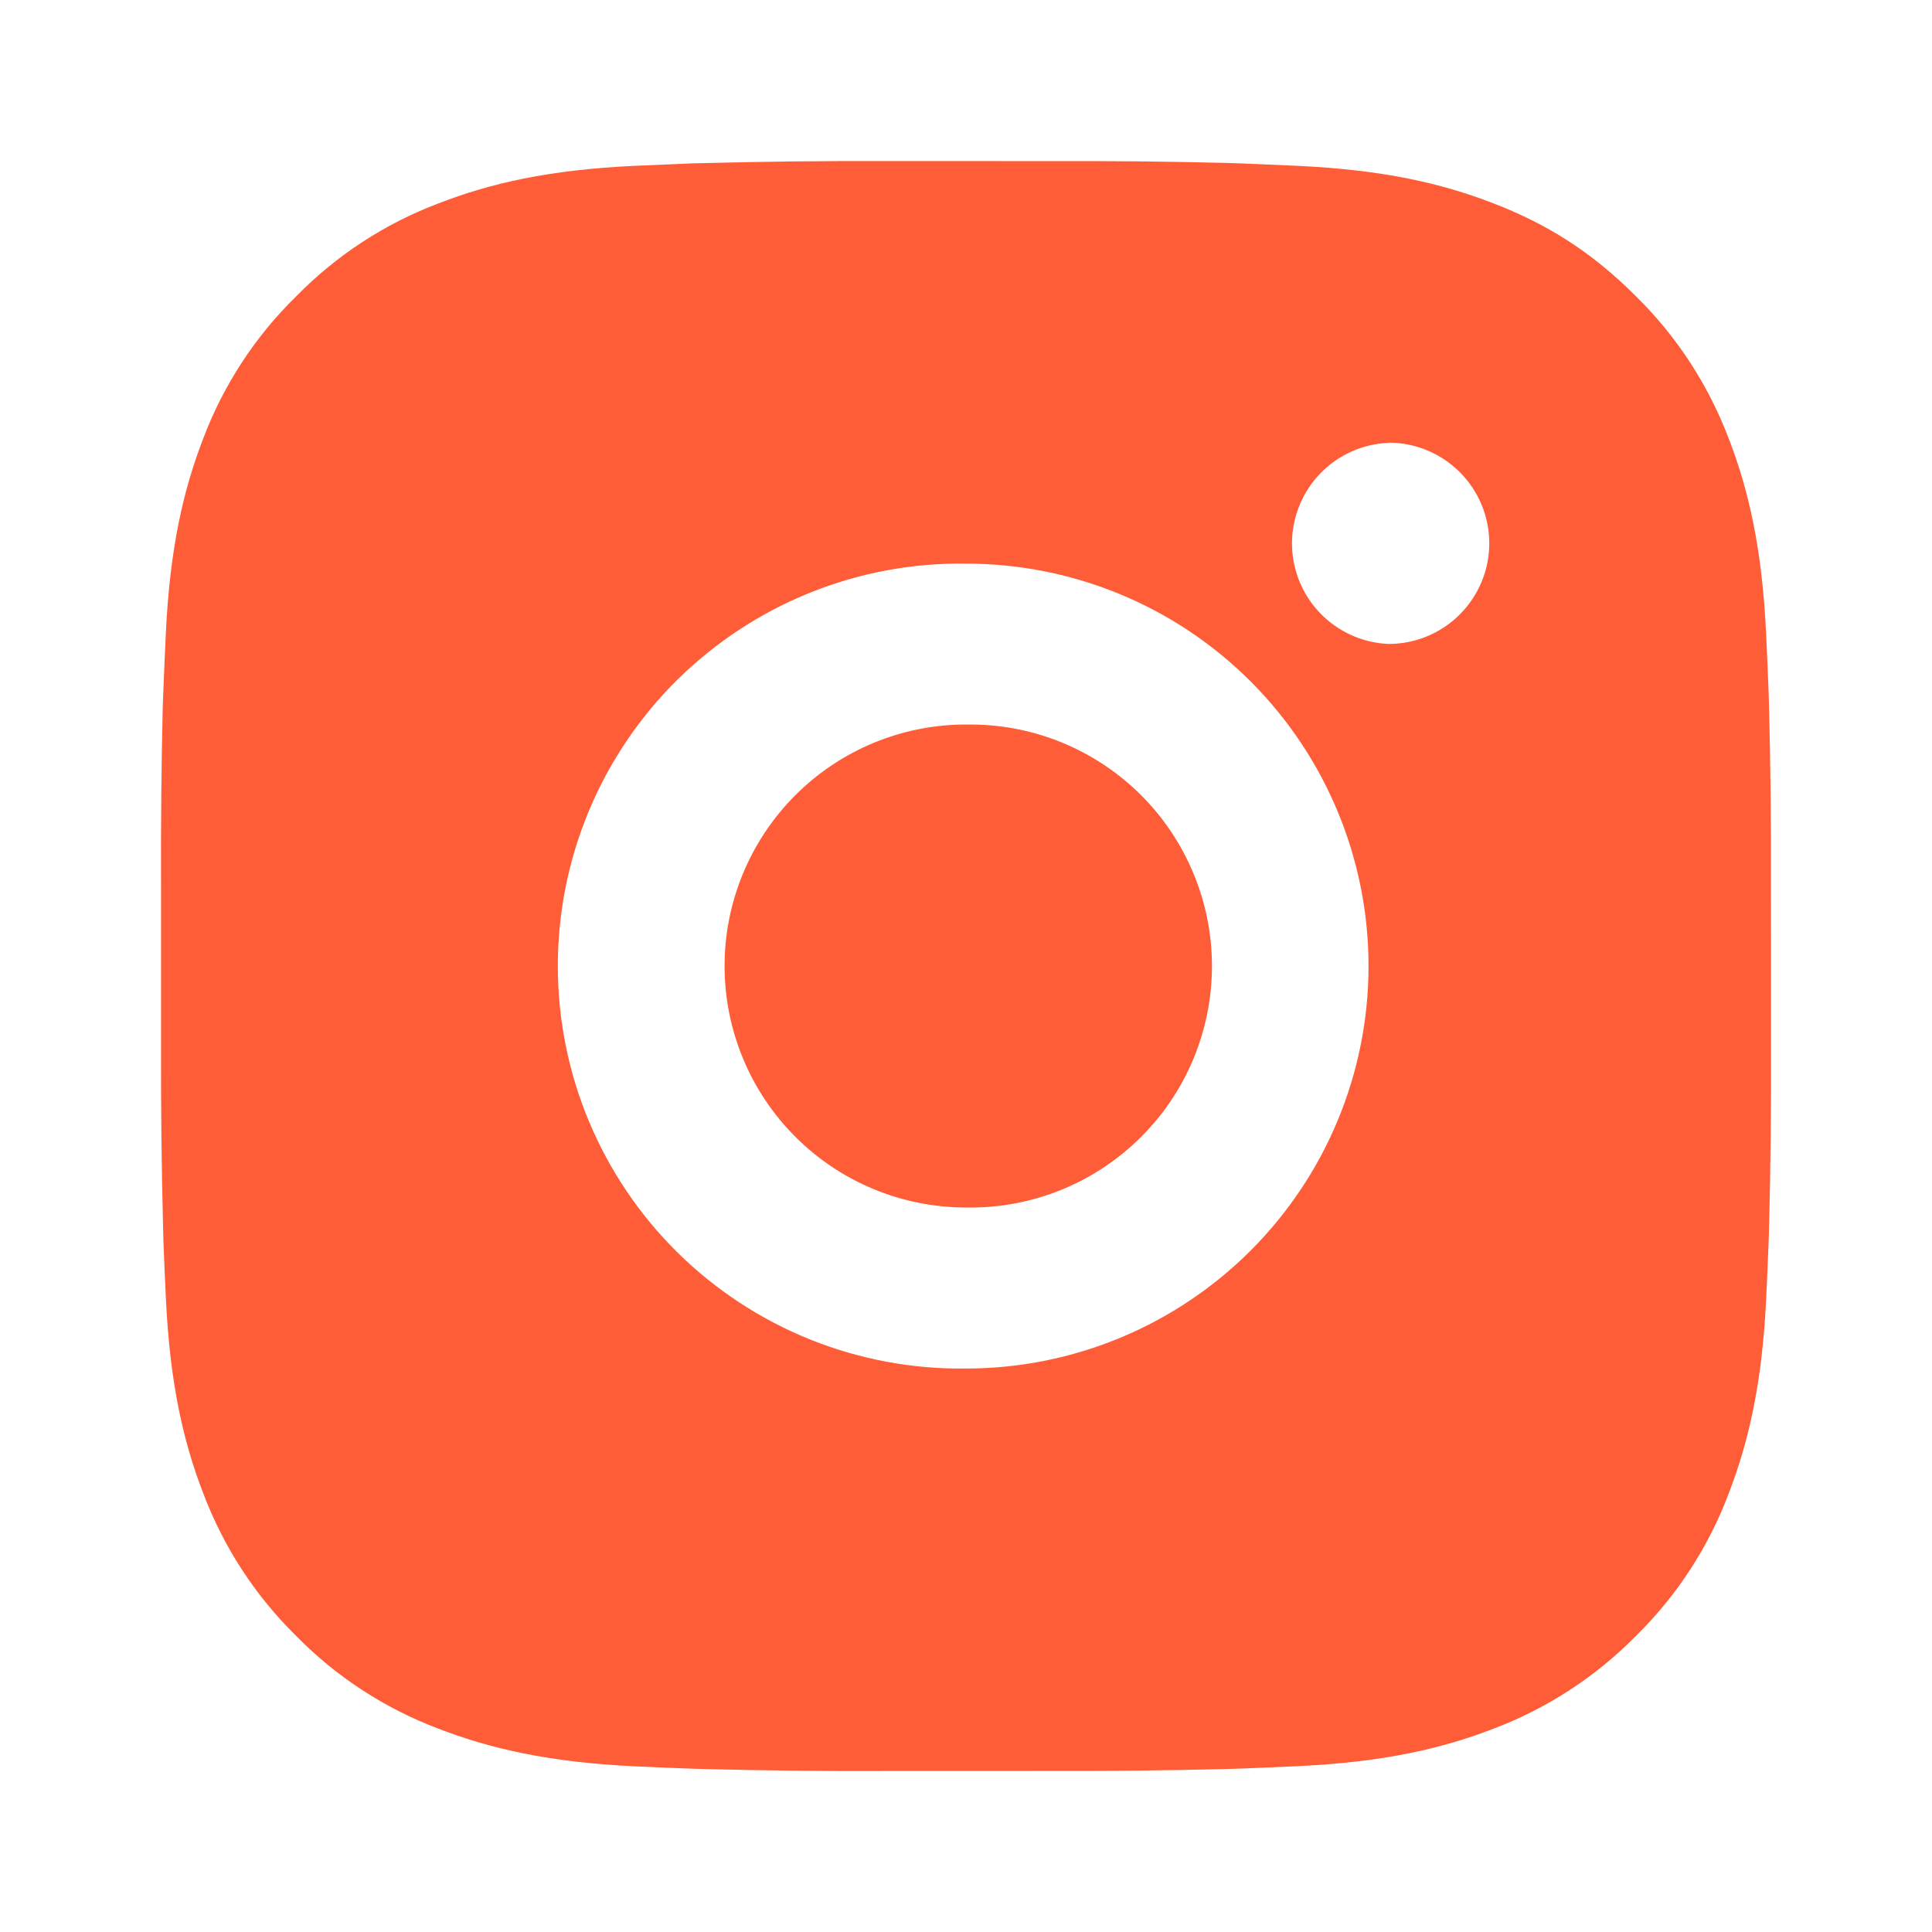 <svg width="26" height="26" viewBox="0 0 26 26" fill="none" xmlns="http://www.w3.org/2000/svg">
<path d="M14.114 2.168C14.904 2.165 15.695 2.173 16.485 2.192L16.695 2.199C16.938 2.208 17.177 2.219 17.467 2.232C18.619 2.286 19.406 2.468 20.096 2.736C20.811 3.011 21.413 3.383 22.015 3.986C22.566 4.527 22.992 5.182 23.265 5.904C23.532 6.594 23.714 7.382 23.768 8.535C23.781 8.823 23.792 9.063 23.801 9.306L23.807 9.516C23.827 10.306 23.835 11.096 23.832 11.886L23.833 12.695V14.114C23.836 14.904 23.828 15.695 23.808 16.485L23.802 16.695C23.793 16.938 23.782 17.177 23.769 17.467C23.715 18.619 23.531 19.406 23.265 20.096C22.993 20.819 22.567 21.475 22.015 22.016C21.474 22.566 20.819 22.992 20.096 23.265C19.406 23.532 18.619 23.714 17.467 23.768C17.177 23.781 16.938 23.792 16.695 23.801L16.485 23.807C15.695 23.827 14.904 23.835 14.114 23.832L13.306 23.833H11.887C11.097 23.836 10.306 23.828 9.516 23.808L9.306 23.802C9.049 23.793 8.792 23.782 8.534 23.77C7.382 23.715 6.595 23.531 5.904 23.265C5.181 22.993 4.526 22.567 3.986 22.016C3.434 21.474 3.008 20.819 2.735 20.096C2.468 19.406 2.286 18.619 2.232 17.467C2.22 17.21 2.209 16.953 2.199 16.695L2.194 16.485C2.174 15.695 2.165 14.904 2.167 14.114V11.886C2.164 11.096 2.172 10.306 2.19 9.516L2.198 9.306C2.207 9.063 2.218 8.823 2.231 8.535C2.285 7.381 2.467 6.595 2.734 5.904C3.007 5.181 3.434 4.527 3.987 3.987C4.527 3.435 5.182 3.008 5.904 2.736C6.595 2.468 7.381 2.286 8.534 2.232L9.306 2.199L9.516 2.194C10.306 2.174 11.096 2.165 11.886 2.167L14.114 2.168ZM13 7.585C12.282 7.574 11.57 7.707 10.904 7.975C10.238 8.242 9.632 8.64 9.12 9.143C8.609 9.647 8.203 10.248 7.926 10.91C7.649 11.572 7.507 12.283 7.507 13.001C7.507 13.718 7.649 14.429 7.926 15.091C8.203 15.753 8.609 16.354 9.12 16.858C9.632 17.362 10.238 17.759 10.904 18.027C11.57 18.294 12.282 18.427 13 18.417C14.437 18.417 15.814 17.846 16.83 16.83C17.846 15.814 18.417 14.437 18.417 13C18.417 11.563 17.846 10.186 16.83 9.17C15.814 8.154 14.437 7.585 13 7.585ZM13 9.751C13.432 9.743 13.861 9.821 14.262 9.981C14.663 10.141 15.028 10.379 15.336 10.681C15.645 10.984 15.889 11.345 16.056 11.743C16.224 12.141 16.31 12.568 16.31 13C16.31 13.432 16.224 13.859 16.057 14.258C15.89 14.656 15.645 15.017 15.337 15.319C15.029 15.622 14.664 15.86 14.263 16.02C13.862 16.18 13.433 16.258 13.001 16.25C12.139 16.25 11.312 15.908 10.703 15.298C10.094 14.689 9.751 13.862 9.751 13C9.751 12.138 10.094 11.312 10.703 10.702C11.312 10.092 12.139 9.75 13.001 9.75L13 9.751ZM18.688 5.96C18.338 5.973 18.008 6.122 17.765 6.374C17.523 6.627 17.387 6.963 17.387 7.313C17.387 7.662 17.523 7.999 17.765 8.251C18.008 8.503 18.338 8.652 18.688 8.666C19.047 8.666 19.391 8.523 19.645 8.269C19.899 8.015 20.042 7.671 20.042 7.311C20.042 6.952 19.899 6.608 19.645 6.354C19.391 6.1 19.047 5.957 18.688 5.957V5.96Z" fill="#FF5D37"/>
</svg>
